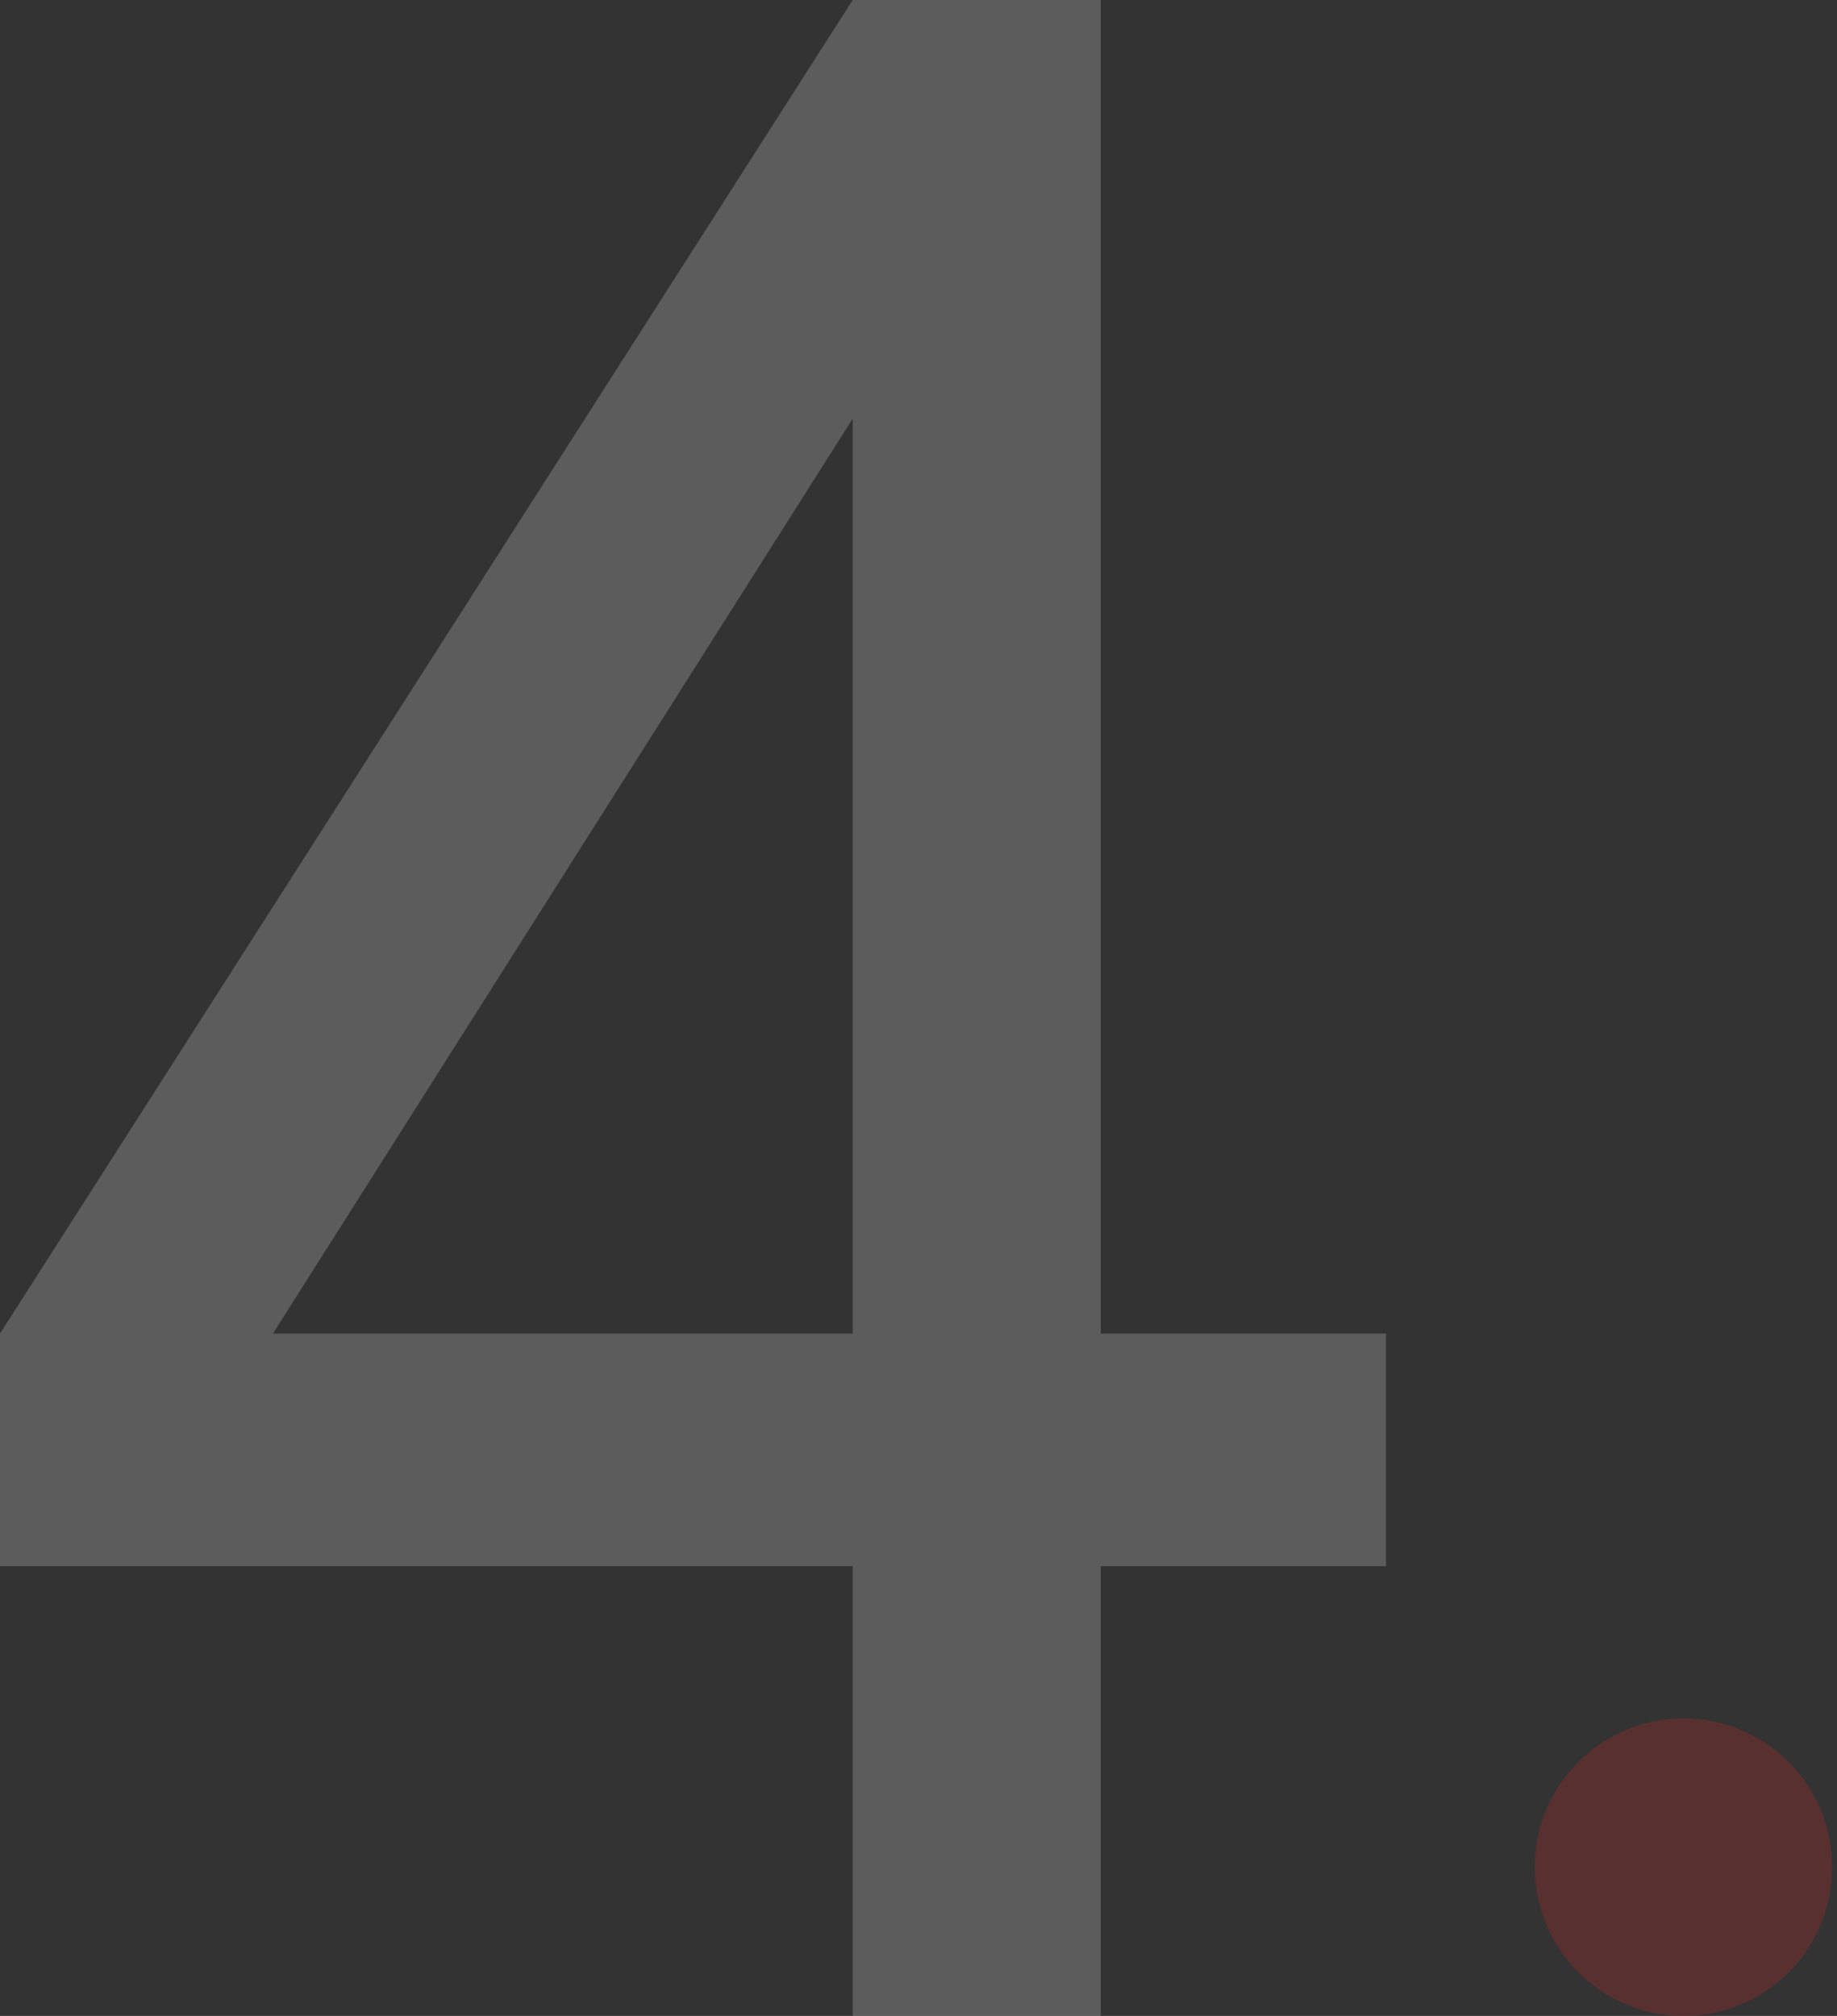 <svg xmlns="http://www.w3.org/2000/svg" width="247" height="271" viewBox="0 0 247 271" fill="none"><rect x="0" y="0" width="247" height="271" fill="#333333" stroke="none"/><path d="M148.008 0V271H114.654V41.275L122.575 43.777L28.768 191.785L21.68 179.277H121.325V210.546H0V179.277L114.654 0H148.008ZM141.337 210.546V179.277H186.365V210.546H141.337Z" fill="white" fill-opacity="0.2"></path><circle cx="226.364" cy="251" r="20" fill="#EE2325" fill-opacity="0.2"></circle></svg>